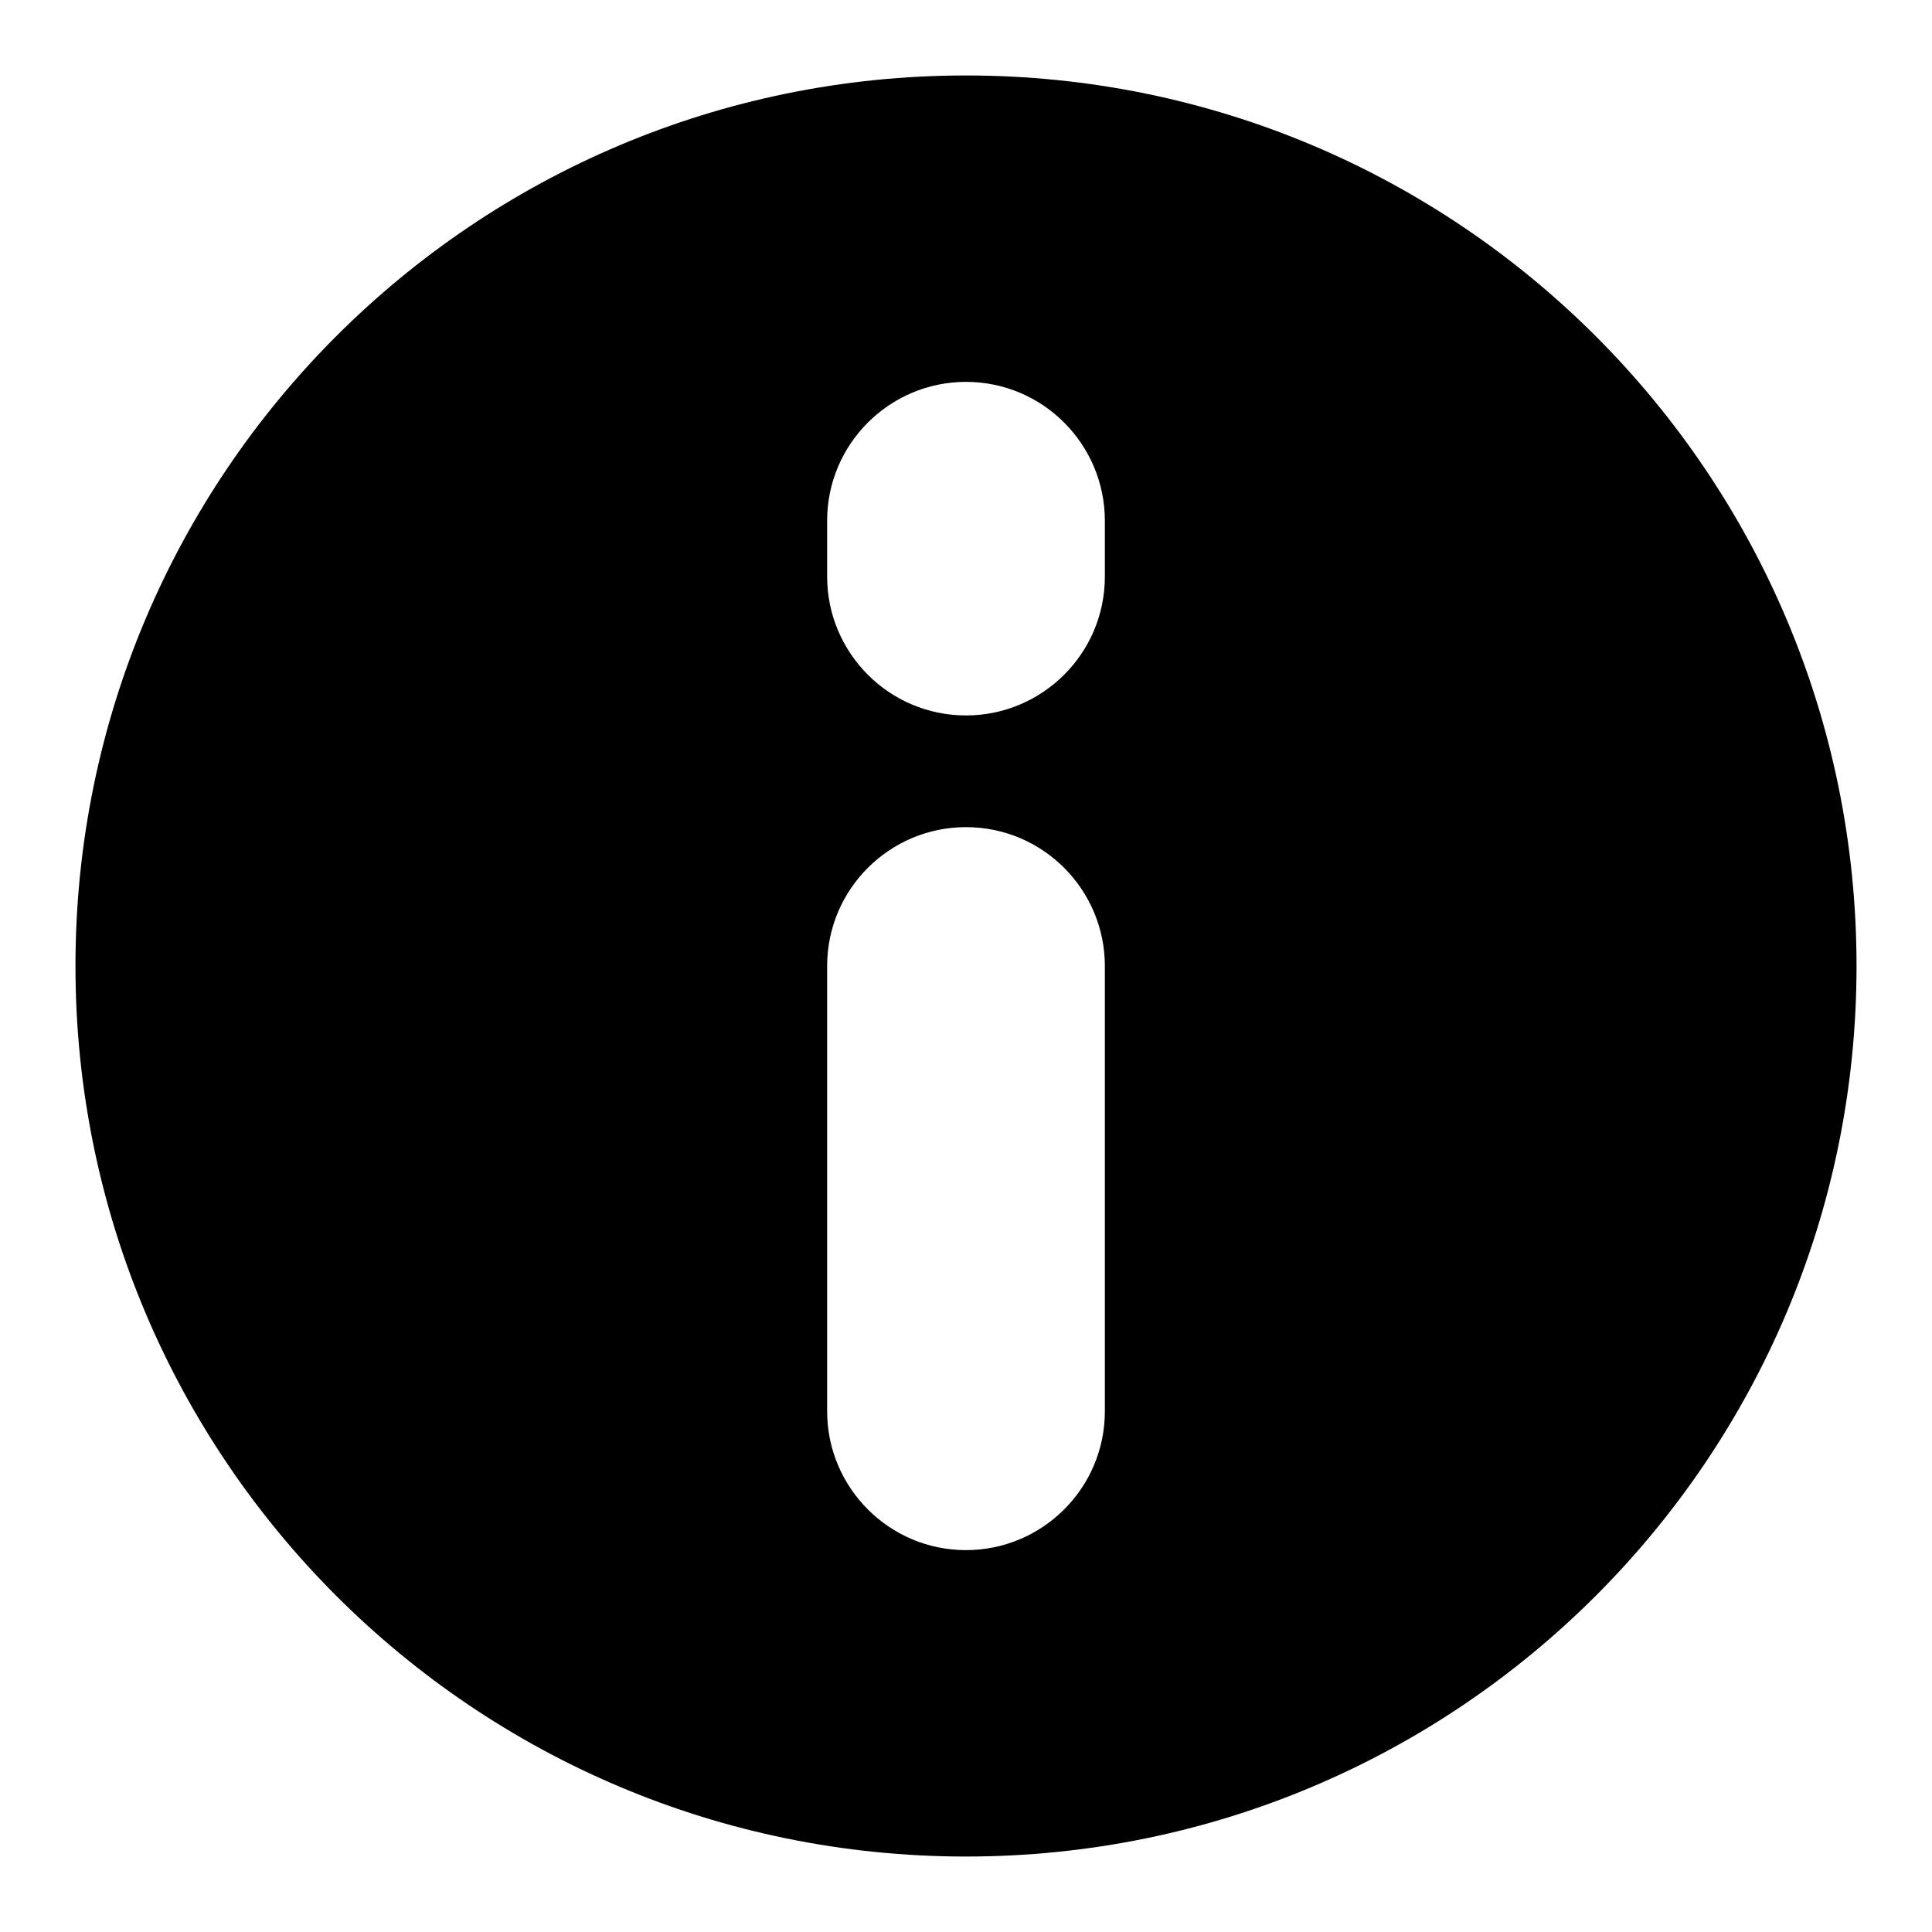<?xml version="1.0" encoding="utf-8"?>
<!-- Svg Vector Icons : http://www.onlinewebfonts.com/icon -->
<!DOCTYPE svg PUBLIC "-//W3C//DTD SVG 1.1//EN" "http://www.w3.org/Graphics/SVG/1.1/DTD/svg11.dtd">
<svg version="1.1" xmlns="http://www.w3.org/2000/svg" xmlns:xlink="http://www.w3.org/1999/xlink" x="0px" y="0px" viewBox="0 0 256 256" enable-background="new 0 0 256 256" xml:space="preserve">
<g> <path fill="#000000" d="M128,246c65.2,0,118-52.8,118-118c0-65.2-52.8-118-118-118C62.8,10,10,62.8,10,128 C10,193.2,62.8,246,128,246z M109.6,69c0-10.2,8.3-18.4,18.4-18.4c10.2,0,18.4,8.3,18.4,18.4v7.4c0,10.2-8.3,18.4-18.4,18.4 c-10.2,0-18.4-8.3-18.4-18.4V69z M109.6,128c0-10.2,8.3-18.4,18.4-18.4c10.2,0,18.4,8.3,18.4,18.4v59c0,10.2-8.3,18.4-18.4,18.4 c-10.2,0-18.4-8.3-18.4-18.4C109.6,187,109.6,128,109.6,128z"/></g>
</svg>